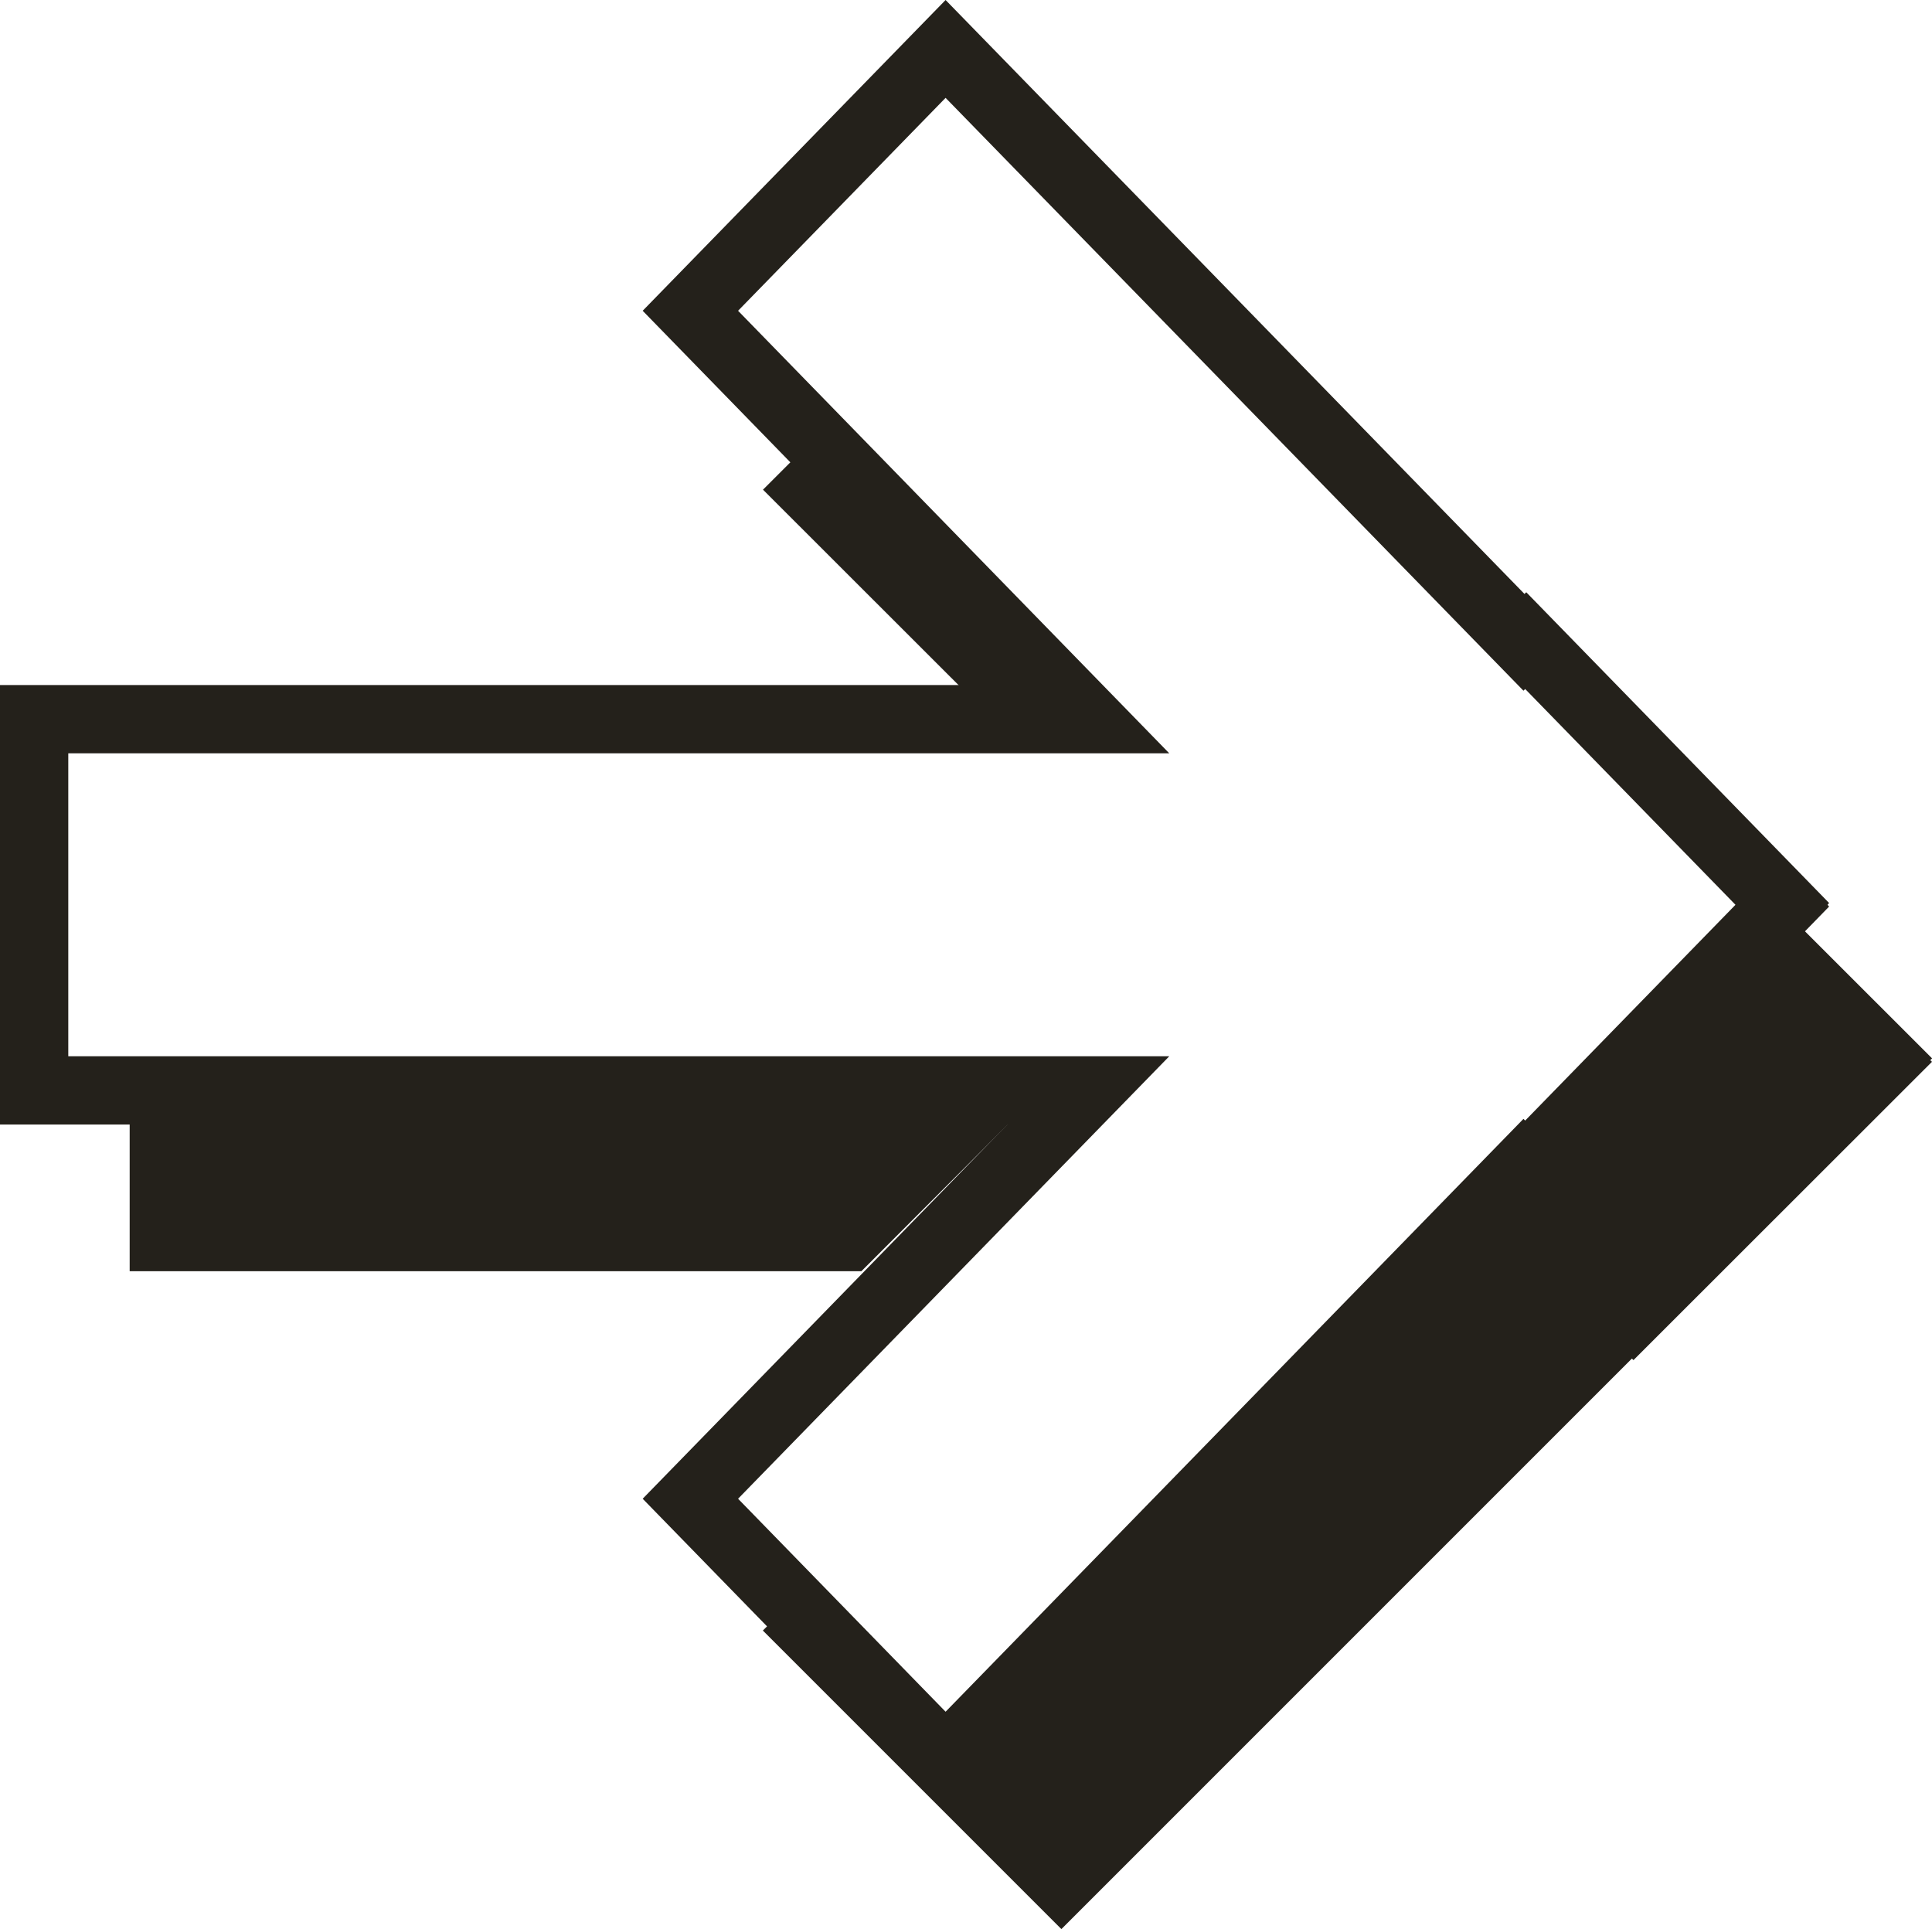 <svg id="drawer_arrow" xmlns="http://www.w3.org/2000/svg" width="28.294" height="28.252" viewBox="0 0 28.294 28.252">
  <path id="前面オブジェクトで型抜き_9" data-name="前面オブジェクトで型抜き 9" d="M6070.394,10253.349h0l-.025-.026-.023.026-4.369-4.372.023-.023-8.355-8.355,4.372-4.372.408.408-2.469,2.464,8.371,8.355-.023.023,3.985,3.979-1.893,1.894Zm-.787-13.355h0l-2.328-2.324v-10.716h2.329v13.041Zm6.194,0v-.84l2.923-2.925.425.425-3.346,3.339Z" transform="translate(-10225.055 6085.895) rotate(-90)" fill="#24211b"/>
  <g id="合体_22" data-name="合体 22" transform="translate(-10223 6071.5) rotate(-90)" fill="none">
    <path d="M6058.25,10249.764l-.026.023-4.551-4.436.025-.025-8.7-8.479,4.552-4.436,5.48,5.341V10223h6.436v14.753l5.481-5.341,4.551,4.436-8.7,8.479.025.025-4.551,4.436Z" stroke="none"/>
    <path d="M 6058.251 10248.415 L 6061.41 10245.336 L 6061.385 10245.311 L 6062.104 10244.61 L 6070.067 10236.848 L 6066.949 10233.809 L 6060.468 10240.124 L 6060.468 10224 L 6056.032 10224 L 6056.032 10240.124 L 6049.552 10233.809 L 6046.433 10236.848 L 6055.115 10245.311 L 6055.09 10245.336 L 6058.249 10248.415 L 6058.25 10248.414 L 6058.251 10248.415 M 6058.276 10249.787 L 6058.25 10249.764 L 6058.224 10249.787 L 6053.673 10245.352 L 6053.698 10245.326 L 6045 10236.848 L 6049.552 10232.412 L 6055.032 10237.753 L 6055.032 10223 L 6061.468 10223 L 6061.468 10237.753 L 6066.949 10232.412 L 6071.5 10236.848 L 6062.802 10245.326 L 6062.827 10245.352 L 6058.276 10249.787 Z" stroke="none" fill="#24211b"/>
  </g>
</svg>
